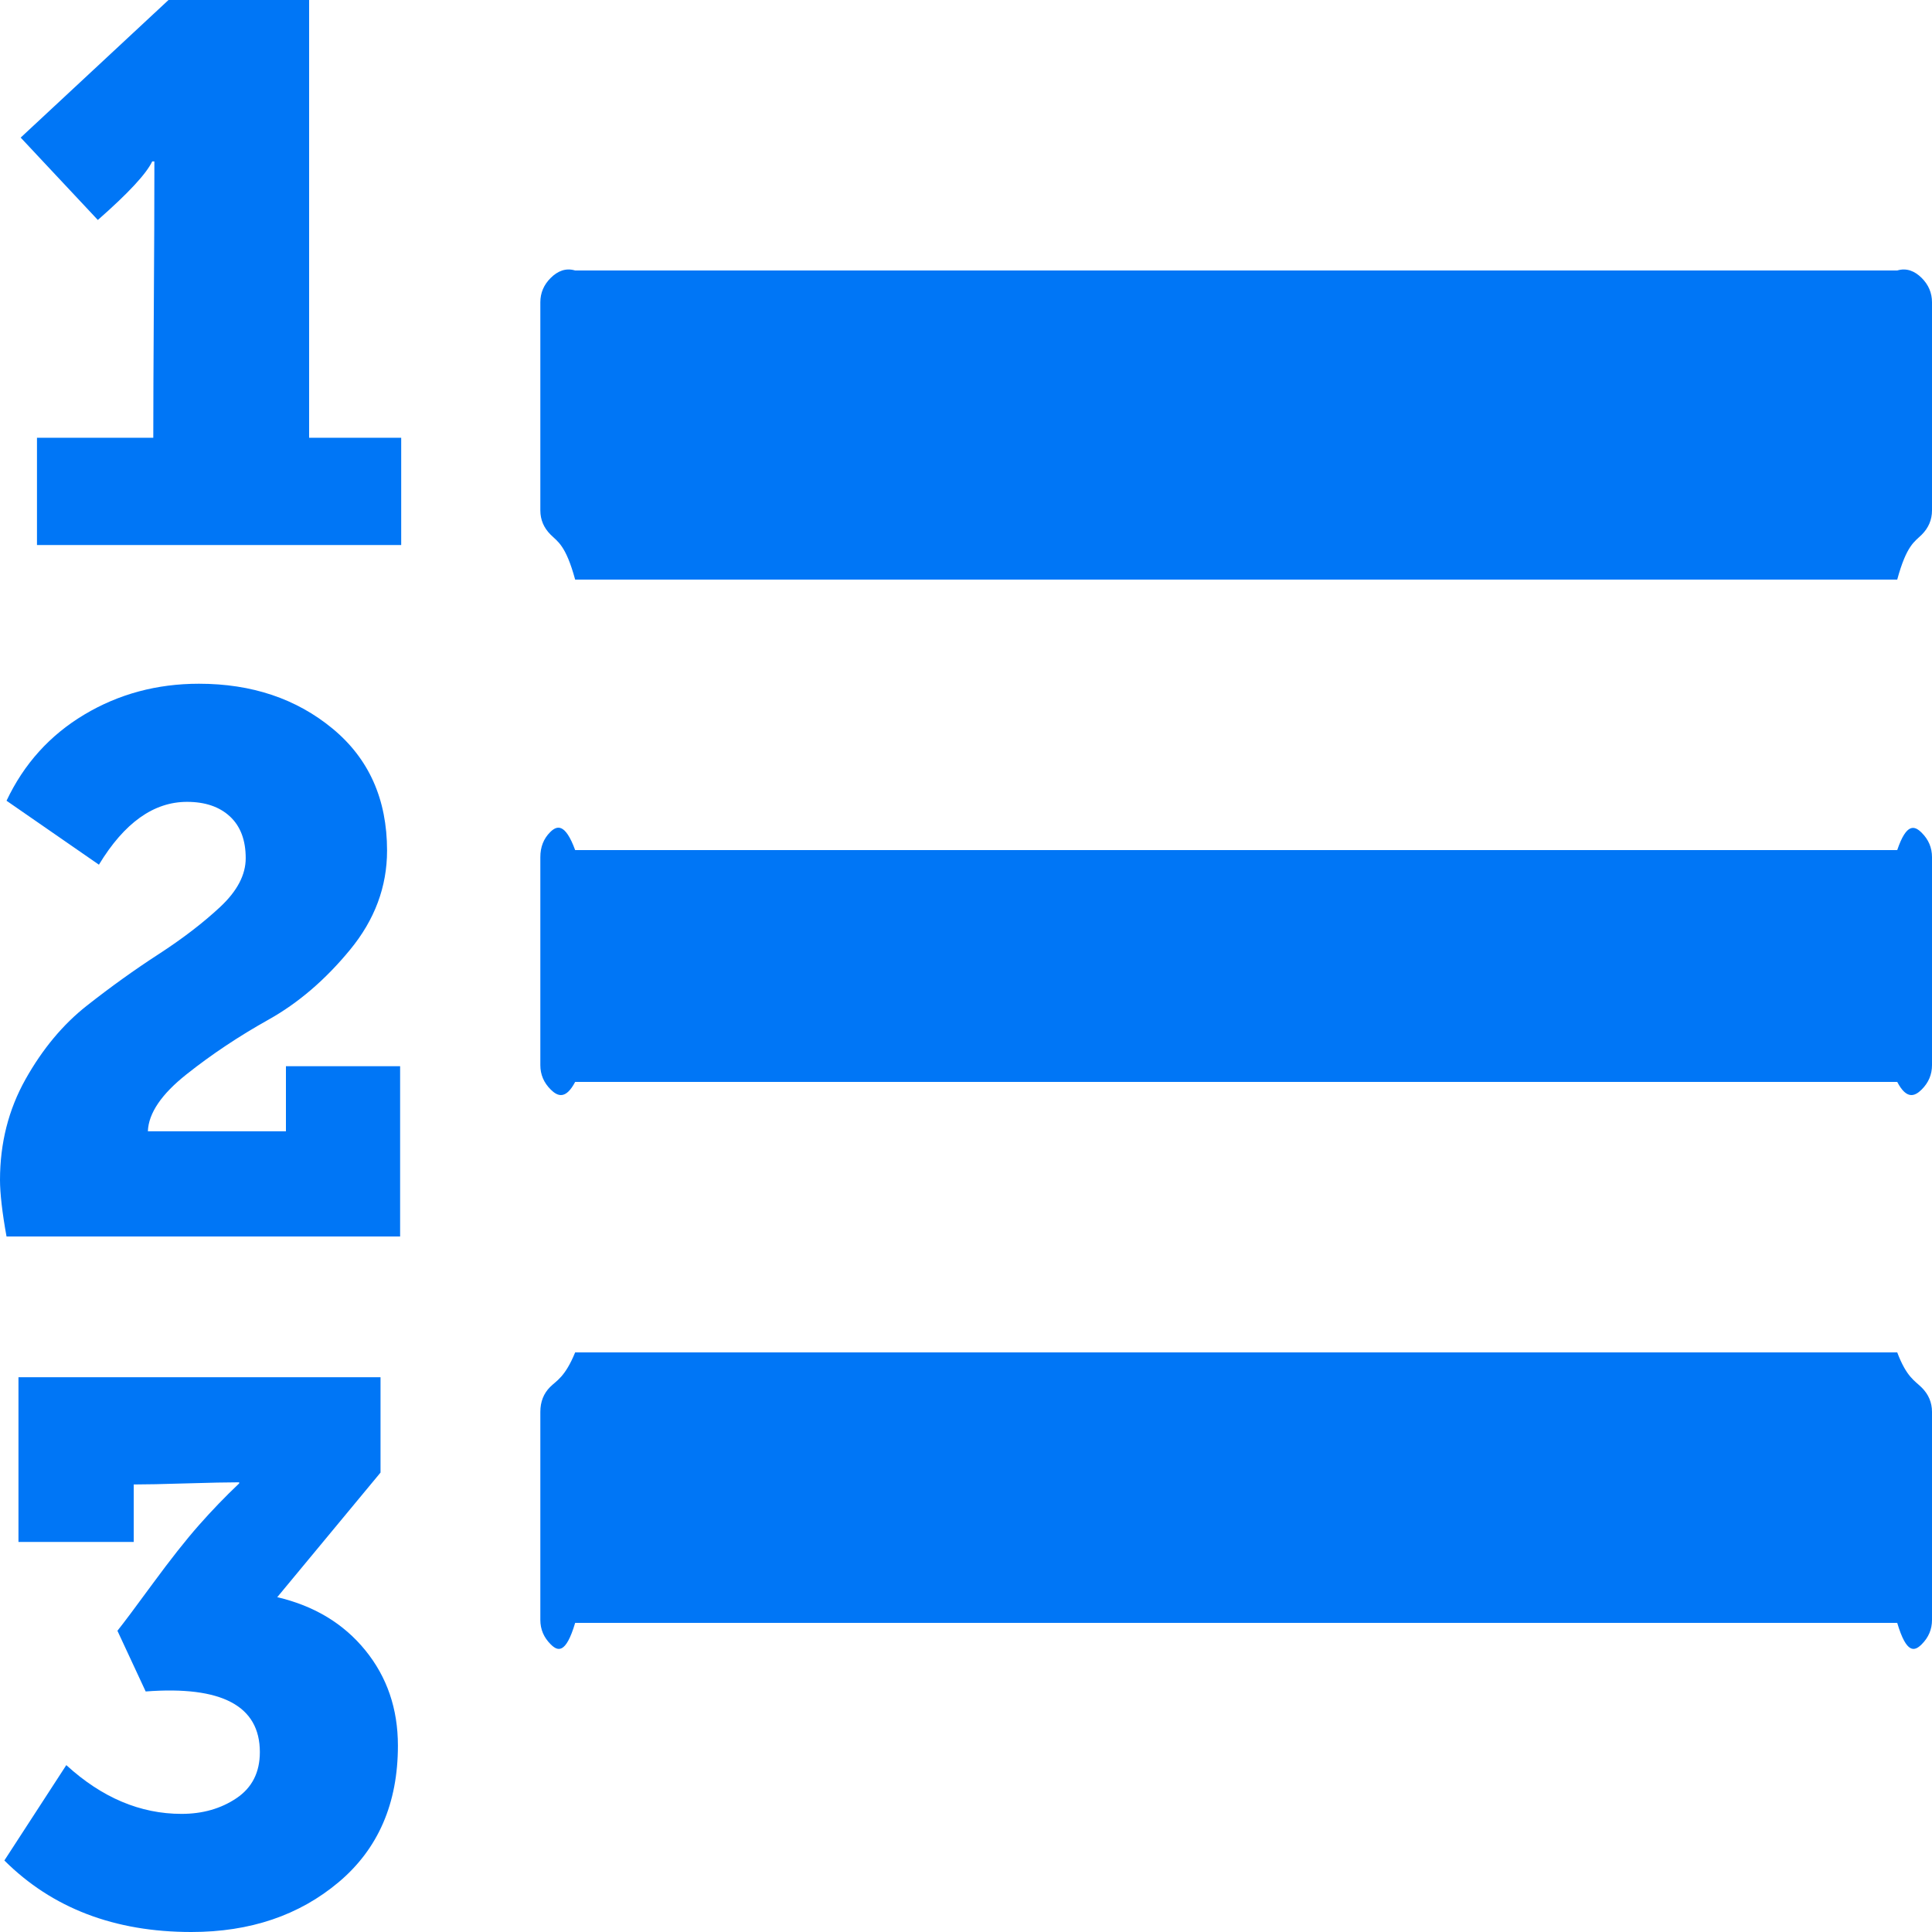 ﻿<?xml version="1.0" encoding="utf-8"?>
<svg version="1.1" xmlns:xlink="http://www.w3.org/1999/xlink" width="50px" height="50px" xmlns="http://www.w3.org/2000/svg">
  <g transform="matrix(1 0 0 1 -1297 -356 )">
    <path d="M 9.454 42.709  C 10.017 43.401  10.298 44.223  10.298 45.177  C 10.298 46.672  9.787 47.85  8.765 48.71  C 7.742 49.57  6.472 50  4.952 50  C 2.964 50  1.351 49.383  0.113 48.149  L 1.716 45.681  C 2.636 46.523  3.63 46.943  4.699 46.943  C 5.243 46.943  5.717 46.808  6.12 46.537  C 6.523 46.266  6.725 45.868  6.725 45.345  C 6.725 44.148  5.74 43.625  3.77 43.775  L 3.039 42.204  C 3.189 42.017  3.494 41.611  3.953 40.984  C 4.413 40.358  4.811 39.853  5.149 39.47  C 5.487 39.087  5.834 38.727  6.19 38.39  L 6.19 38.362  C 5.89 38.362  5.435 38.372  4.826 38.39  C 4.216 38.409  3.761 38.418  3.461 38.418  L 3.461 39.905  L 0.478 39.905  L 0.478 35.642  L 9.848 35.642  L 9.848 38.11  L 7.175 41.335  C 8.132 41.559  8.891 42.017  9.454 42.709  Z M 7.4 27.594  L 10.355 27.594  L 10.355 32  L 0.169 32  C 0.056 31.38  0 30.875  0 30.538  C 0 29.585  0.22 28.716  0.661 27.93  C 1.102 27.145  1.632 26.51  2.251 26.024  C 2.87 25.537  3.489 25.093  4.108 24.692  C 4.727 24.29  5.257 23.883  5.698 23.472  C 6.139 23.06  6.359 22.64  6.359 22.21  C 6.359 21.742  6.223 21.383  5.951 21.13  C 5.679 20.878  5.309 20.752  4.84 20.752  C 3.977 20.752  3.217 21.294  2.56 22.378  L 0.169 20.723  C 0.619 19.77  1.29 19.027  2.181 18.494  C 3.072 17.961  4.061 17.695  5.149 17.695  C 6.518 17.695  7.672 18.083  8.61 18.859  C 9.548 19.635  10.017 20.686  10.017 22.013  C 10.017 22.948  9.698 23.804  9.06 24.579  C 8.422 25.355  7.719 25.958  6.95 26.388  C 6.181 26.818  5.473 27.29  4.826 27.804  C 4.178 28.318  3.845 28.809  3.827 29.277  L 7.4 29.277  L 7.4 27.594  Z M 49.733 35.909  C 49.911 36.086  50 36.297  50 36.54  L 50 41.924  C 50 42.167  49.911 42.377  49.733 42.555  C 49.554 42.732  49.343 42.821  49.1 42  L 14.885 42  C 14.641 42.821  14.43 42.732  14.252 42.555  C 14.073 42.377  13.984 42.167  13.984 41.924  L 13.984 36.54  C 13.984 36.278  14.069 36.063  14.237 35.895  C 14.406 35.726  14.622 35.642  14.885 35  L 49.1 35  C 49.343 35.642  49.554 35.731  49.733 35.909  Z M 8 11.329  L 10.383 11.329  L 10.383 14.105  L 0.957 14.105  L 0.957 11.329  L 3.967 11.329  C 3.967 10.563  3.972 9.427  3.981 7.922  C 3.991 6.417  3.995 5.281  3.995 4.515  L 3.995 4.178  L 3.939 4.178  C 3.789 4.496  3.32 5.001  2.532 5.693  L 0.535 3.561  L 4.361 0  L 8 0  L 8 11.329  Z M 49.733 21.551  C 49.911 21.728  50 21.939  50 22.182  L 50 27.566  C 50 27.809  49.911 28.019  49.733 28.197  C 49.554 28.374  49.343 28.463  49.1 28  L 14.885 28  C 14.641 28.463  14.43 28.374  14.252 28.197  C 14.073 28.019  13.984 27.809  13.984 27.566  L 13.984 22.182  C 13.984 21.92  14.069 21.705  14.237 21.537  C 14.406 21.368  14.622 21.284  14.885 22  L 49.1 22  C 49.343 21.284  49.554 21.373  49.733 21.551  Z M 49.733 7.193  C 49.911 7.371  50 7.581  50 7.824  L 50 13.208  C 50 13.451  49.911 13.661  49.733 13.839  C 49.554 14.017  49.343 14.105  49.1 15  L 14.885 15  C 14.641 14.105  14.43 14.017  14.252 13.839  C 14.073 13.661  13.984 13.451  13.984 13.208  L 13.984 7.824  C 13.984 7.581  14.073 7.371  14.252 7.193  C 14.43 7.015  14.641 6.927  14.885 7  L 49.1 7  C 49.343 6.927  49.554 7.015  49.733 7.193  Z " fill-rule="nonzero" fill="#0076f6" stroke="none" transform="matrix(1 0 0 1 1297 356 )" />
  </g>
</svg>